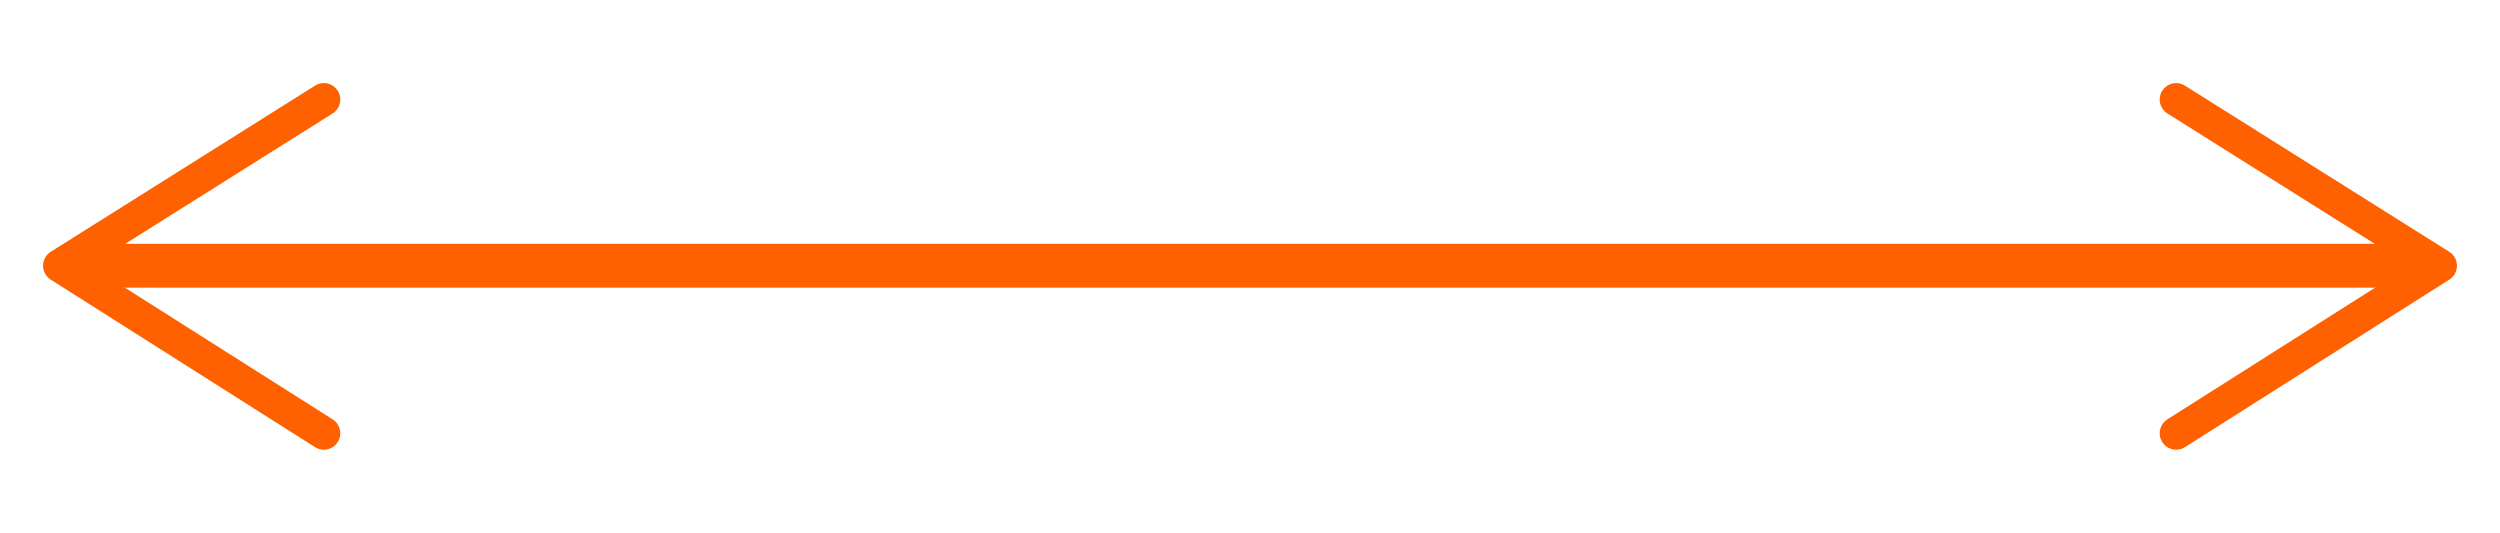 <svg xmlns="http://www.w3.org/2000/svg" id="Layer_47" data-name="Layer 47" viewBox="0 0 91.17 19.43"><defs><style>      .cls-1 {        stroke-width: 1.6px;      }      .cls-1, .cls-2 {        fill: none;        stroke: #ff6000;        stroke-linecap: round;        stroke-linejoin: round;      }      .cls-2 {        stroke-width: 1.2px;      }    </style></defs><path class="cls-1" d="M3.55,9.69h84.18"></path><path class="cls-2" d="M11.81,3.63L2.17,9.69l9.64,6.11"></path><path class="cls-2" d="M79.36,3.63l9.64,6.06-9.64,6.11"></path></svg>
